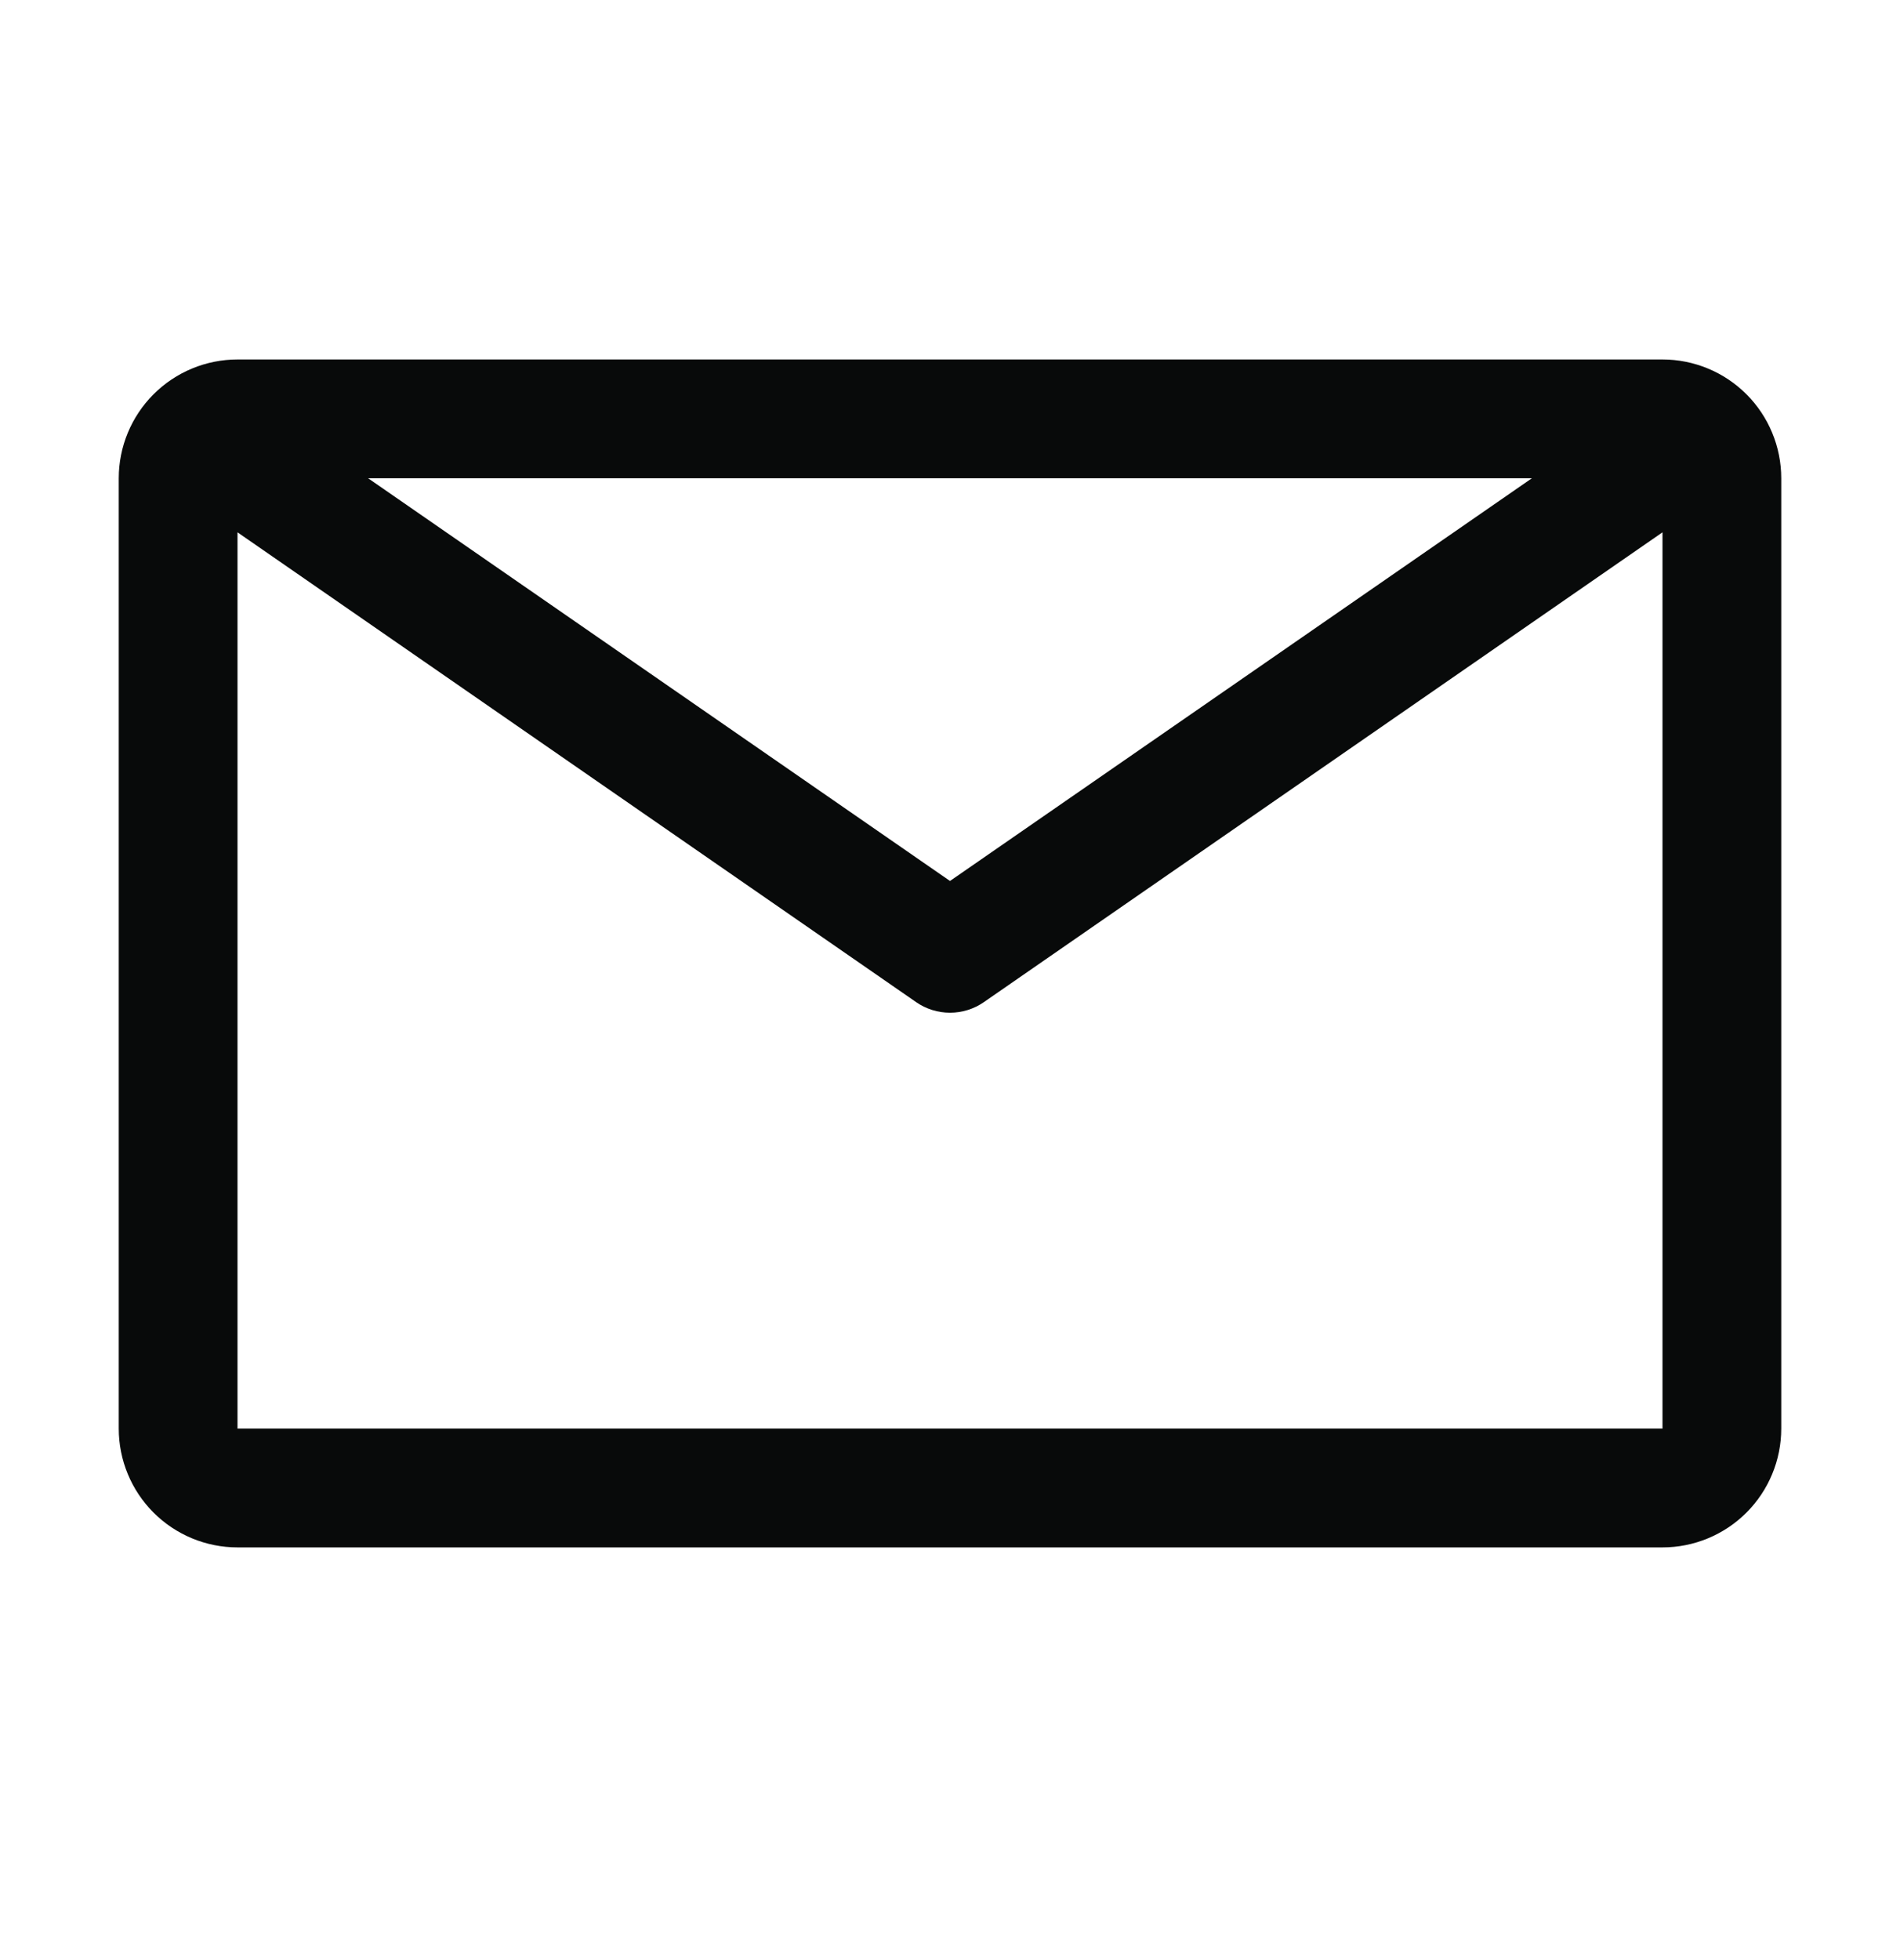 <svg width="32" height="33" viewBox="0 0 32 33" fill="none" xmlns="http://www.w3.org/2000/svg">
<path d="M28 6.052H4C3.47 6.052 2.961 6.263 2.586 6.638C2.211 7.013 2 7.522 2 8.052V24.052C2 24.582 2.211 25.091 2.586 25.466C2.961 25.841 3.47 26.052 4 26.052H28C28.53 26.052 29.039 25.841 29.414 25.466C29.789 25.091 30 24.582 30 24.052V8.052C30 7.522 29.789 7.013 29.414 6.638C29.039 6.263 28.53 6.052 28 6.052ZM25.8 8.052L16 14.832L6.2 8.052H25.8ZM4 24.052V8.962L15.43 16.872C15.597 16.988 15.796 17.05 16 17.05C16.204 17.05 16.403 16.988 16.57 16.872L28 8.962V24.052H4Z" fill="#080A0A"/>
</svg>
